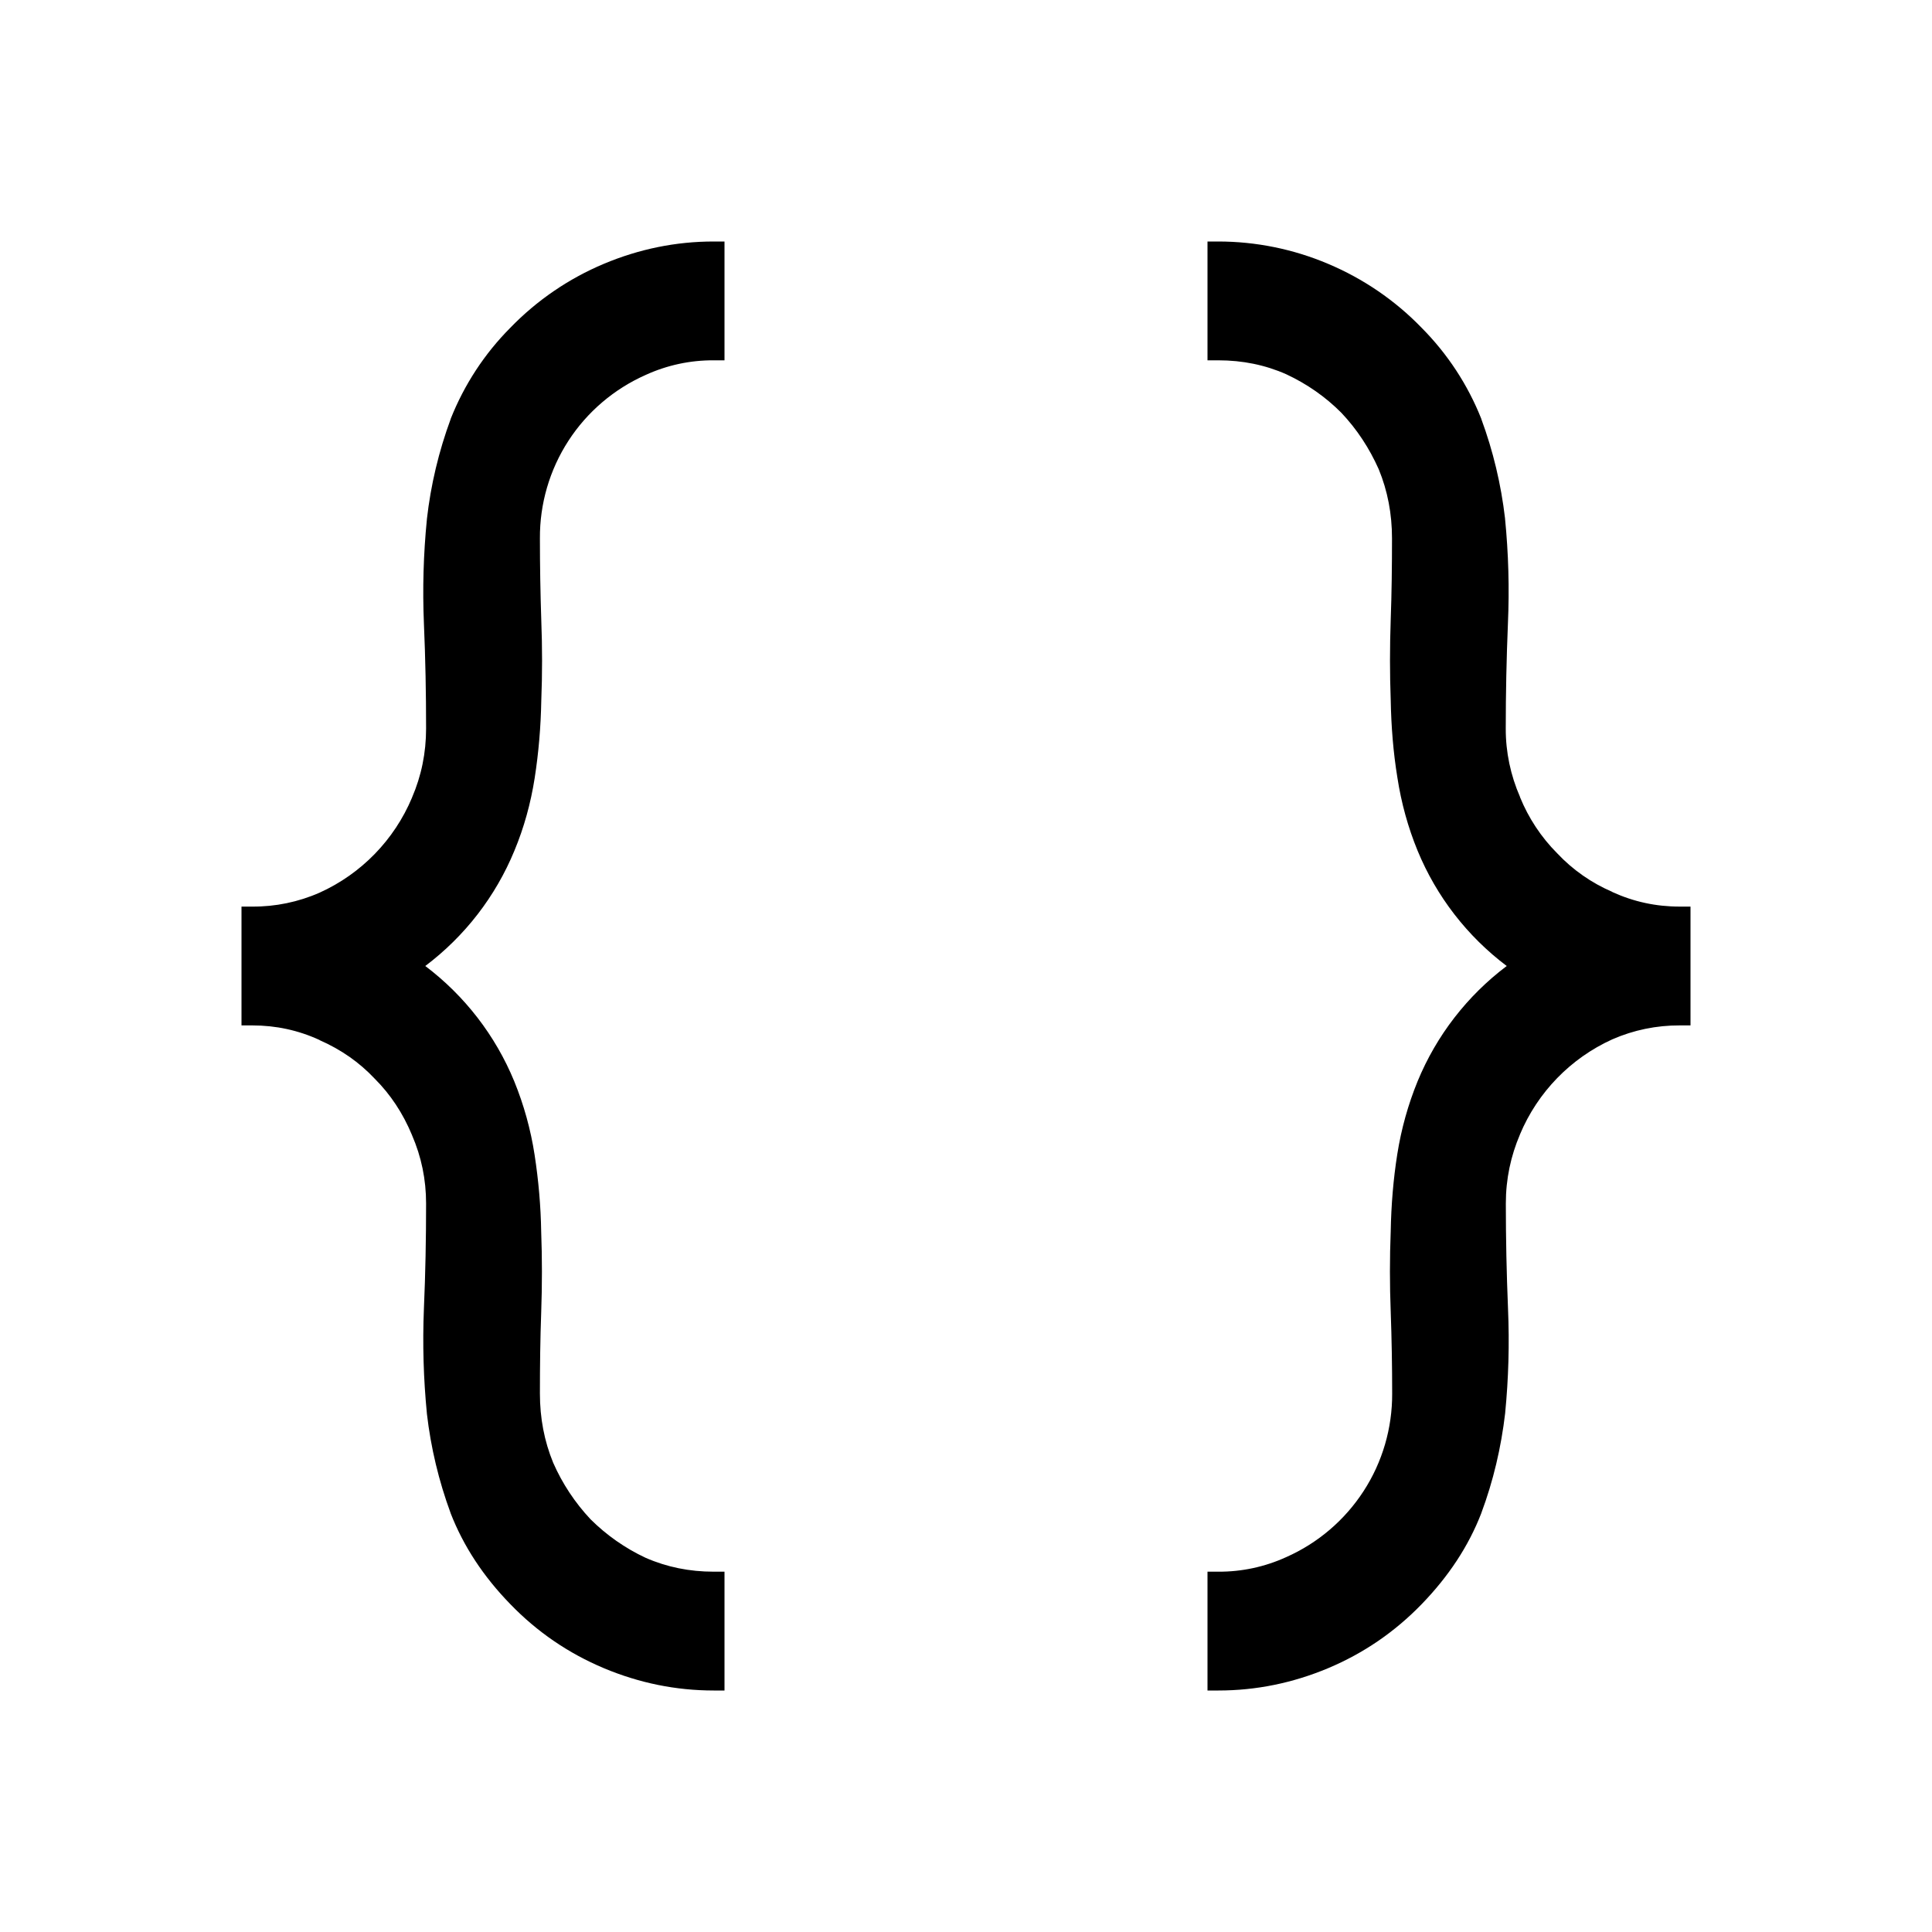 <svg className="w-6 h-6" viewBox="0 0 24 24" fill="none" xmlns="http://www.w3.org/2000/svg">
    <path fillRule="evenodd" clipRule="evenodd" d="M9 4.476V3H8.865C8.396 3 7.941 3.093 7.502 3.277C7.064 3.461 6.669 3.731 6.339 4.072C6.018 4.395 5.767 4.779 5.599 5.202V5.204C5.451 5.605 5.351 6.023 5.303 6.449V6.452C5.26 6.882 5.248 7.314 5.266 7.746C5.285 8.181 5.293 8.616 5.293 9.05C5.293 9.354 5.234 9.639 5.118 9.908V9.909C4.898 10.433 4.488 10.855 3.97 11.089C3.707 11.205 3.421 11.264 3.134 11.262H3V12.738H3.135C3.428 12.738 3.705 12.798 3.969 12.919L3.97 12.921C4.237 13.038 4.464 13.197 4.653 13.398L4.656 13.401C4.851 13.596 5.005 13.829 5.117 14.098L5.118 14.101C5.235 14.371 5.293 14.653 5.293 14.95C5.293 15.386 5.285 15.82 5.266 16.254C5.248 16.698 5.261 17.131 5.303 17.559V17.561C5.352 17.985 5.451 18.398 5.598 18.797V18.798C5.757 19.207 6.005 19.584 6.339 19.927C6.673 20.273 7.062 20.538 7.502 20.723C7.941 20.907 8.396 21 8.867 21H9V19.524H8.865C8.565 19.524 8.284 19.467 8.021 19.352C7.766 19.233 7.534 19.07 7.335 18.872C7.142 18.666 6.985 18.429 6.872 18.171C6.761 17.901 6.707 17.616 6.707 17.311C6.707 16.97 6.711 16.632 6.723 16.303C6.735 15.961 6.735 15.629 6.723 15.306C6.718 14.985 6.69 14.664 6.641 14.346C6.593 14.033 6.508 13.726 6.388 13.432C6.155 12.865 5.773 12.37 5.283 12C5.774 11.63 6.156 11.136 6.39 10.568C6.51 10.28 6.593 9.978 6.642 9.665C6.691 9.35 6.718 9.03 6.724 8.704C6.737 8.374 6.737 8.041 6.724 7.705C6.713 7.37 6.707 7.03 6.707 6.689C6.704 6.259 6.827 5.837 7.061 5.476C7.294 5.116 7.629 4.831 8.022 4.657C8.287 4.536 8.575 4.474 8.867 4.476H9ZM15 19.524V21H15.135C15.604 21 16.059 20.907 16.498 20.723C16.938 20.538 17.326 20.273 17.661 19.927C17.995 19.582 18.243 19.207 18.401 18.798V18.797C18.55 18.398 18.648 17.982 18.698 17.552V17.549C18.739 17.128 18.752 16.698 18.733 16.254C18.715 15.819 18.706 15.384 18.706 14.95C18.706 14.646 18.767 14.361 18.882 14.092V14.091C19.102 13.567 19.512 13.145 20.029 12.911C20.294 12.795 20.578 12.737 20.866 12.738H21V11.262H20.865C20.571 11.262 20.294 11.202 20.029 11.081L20.028 11.079C19.77 10.968 19.538 10.806 19.346 10.602L19.343 10.599C19.144 10.399 18.988 10.162 18.882 9.902V9.899C18.765 9.631 18.704 9.342 18.705 9.05C18.705 8.614 18.714 8.18 18.732 7.746C18.751 7.311 18.739 6.875 18.696 6.441V6.439C18.647 6.017 18.548 5.602 18.401 5.204V5.202C18.233 4.779 17.981 4.395 17.66 4.072C17.33 3.731 16.934 3.461 16.497 3.277C16.065 3.094 15.601 3 15.132 3H15V4.476H15.135C15.435 4.476 15.716 4.533 15.978 4.649C16.239 4.771 16.467 4.931 16.663 5.128C16.854 5.33 17.009 5.564 17.127 5.829C17.238 6.099 17.292 6.384 17.292 6.689C17.292 7.03 17.288 7.367 17.276 7.697C17.264 8.039 17.264 8.371 17.276 8.694C17.282 9.027 17.308 9.347 17.358 9.654C17.407 9.975 17.491 10.278 17.61 10.568C17.844 11.136 18.226 11.63 18.717 12C18.226 12.37 17.844 12.864 17.61 13.432C17.491 13.723 17.407 14.026 17.358 14.335C17.308 14.65 17.282 14.97 17.276 15.296C17.263 15.628 17.263 15.962 17.276 16.294C17.288 16.631 17.294 16.97 17.294 17.311C17.296 17.741 17.173 18.163 16.939 18.523C16.705 18.884 16.371 19.169 15.978 19.343C15.713 19.464 15.425 19.526 15.133 19.524H15Z" fill="currentColor" />
</svg>